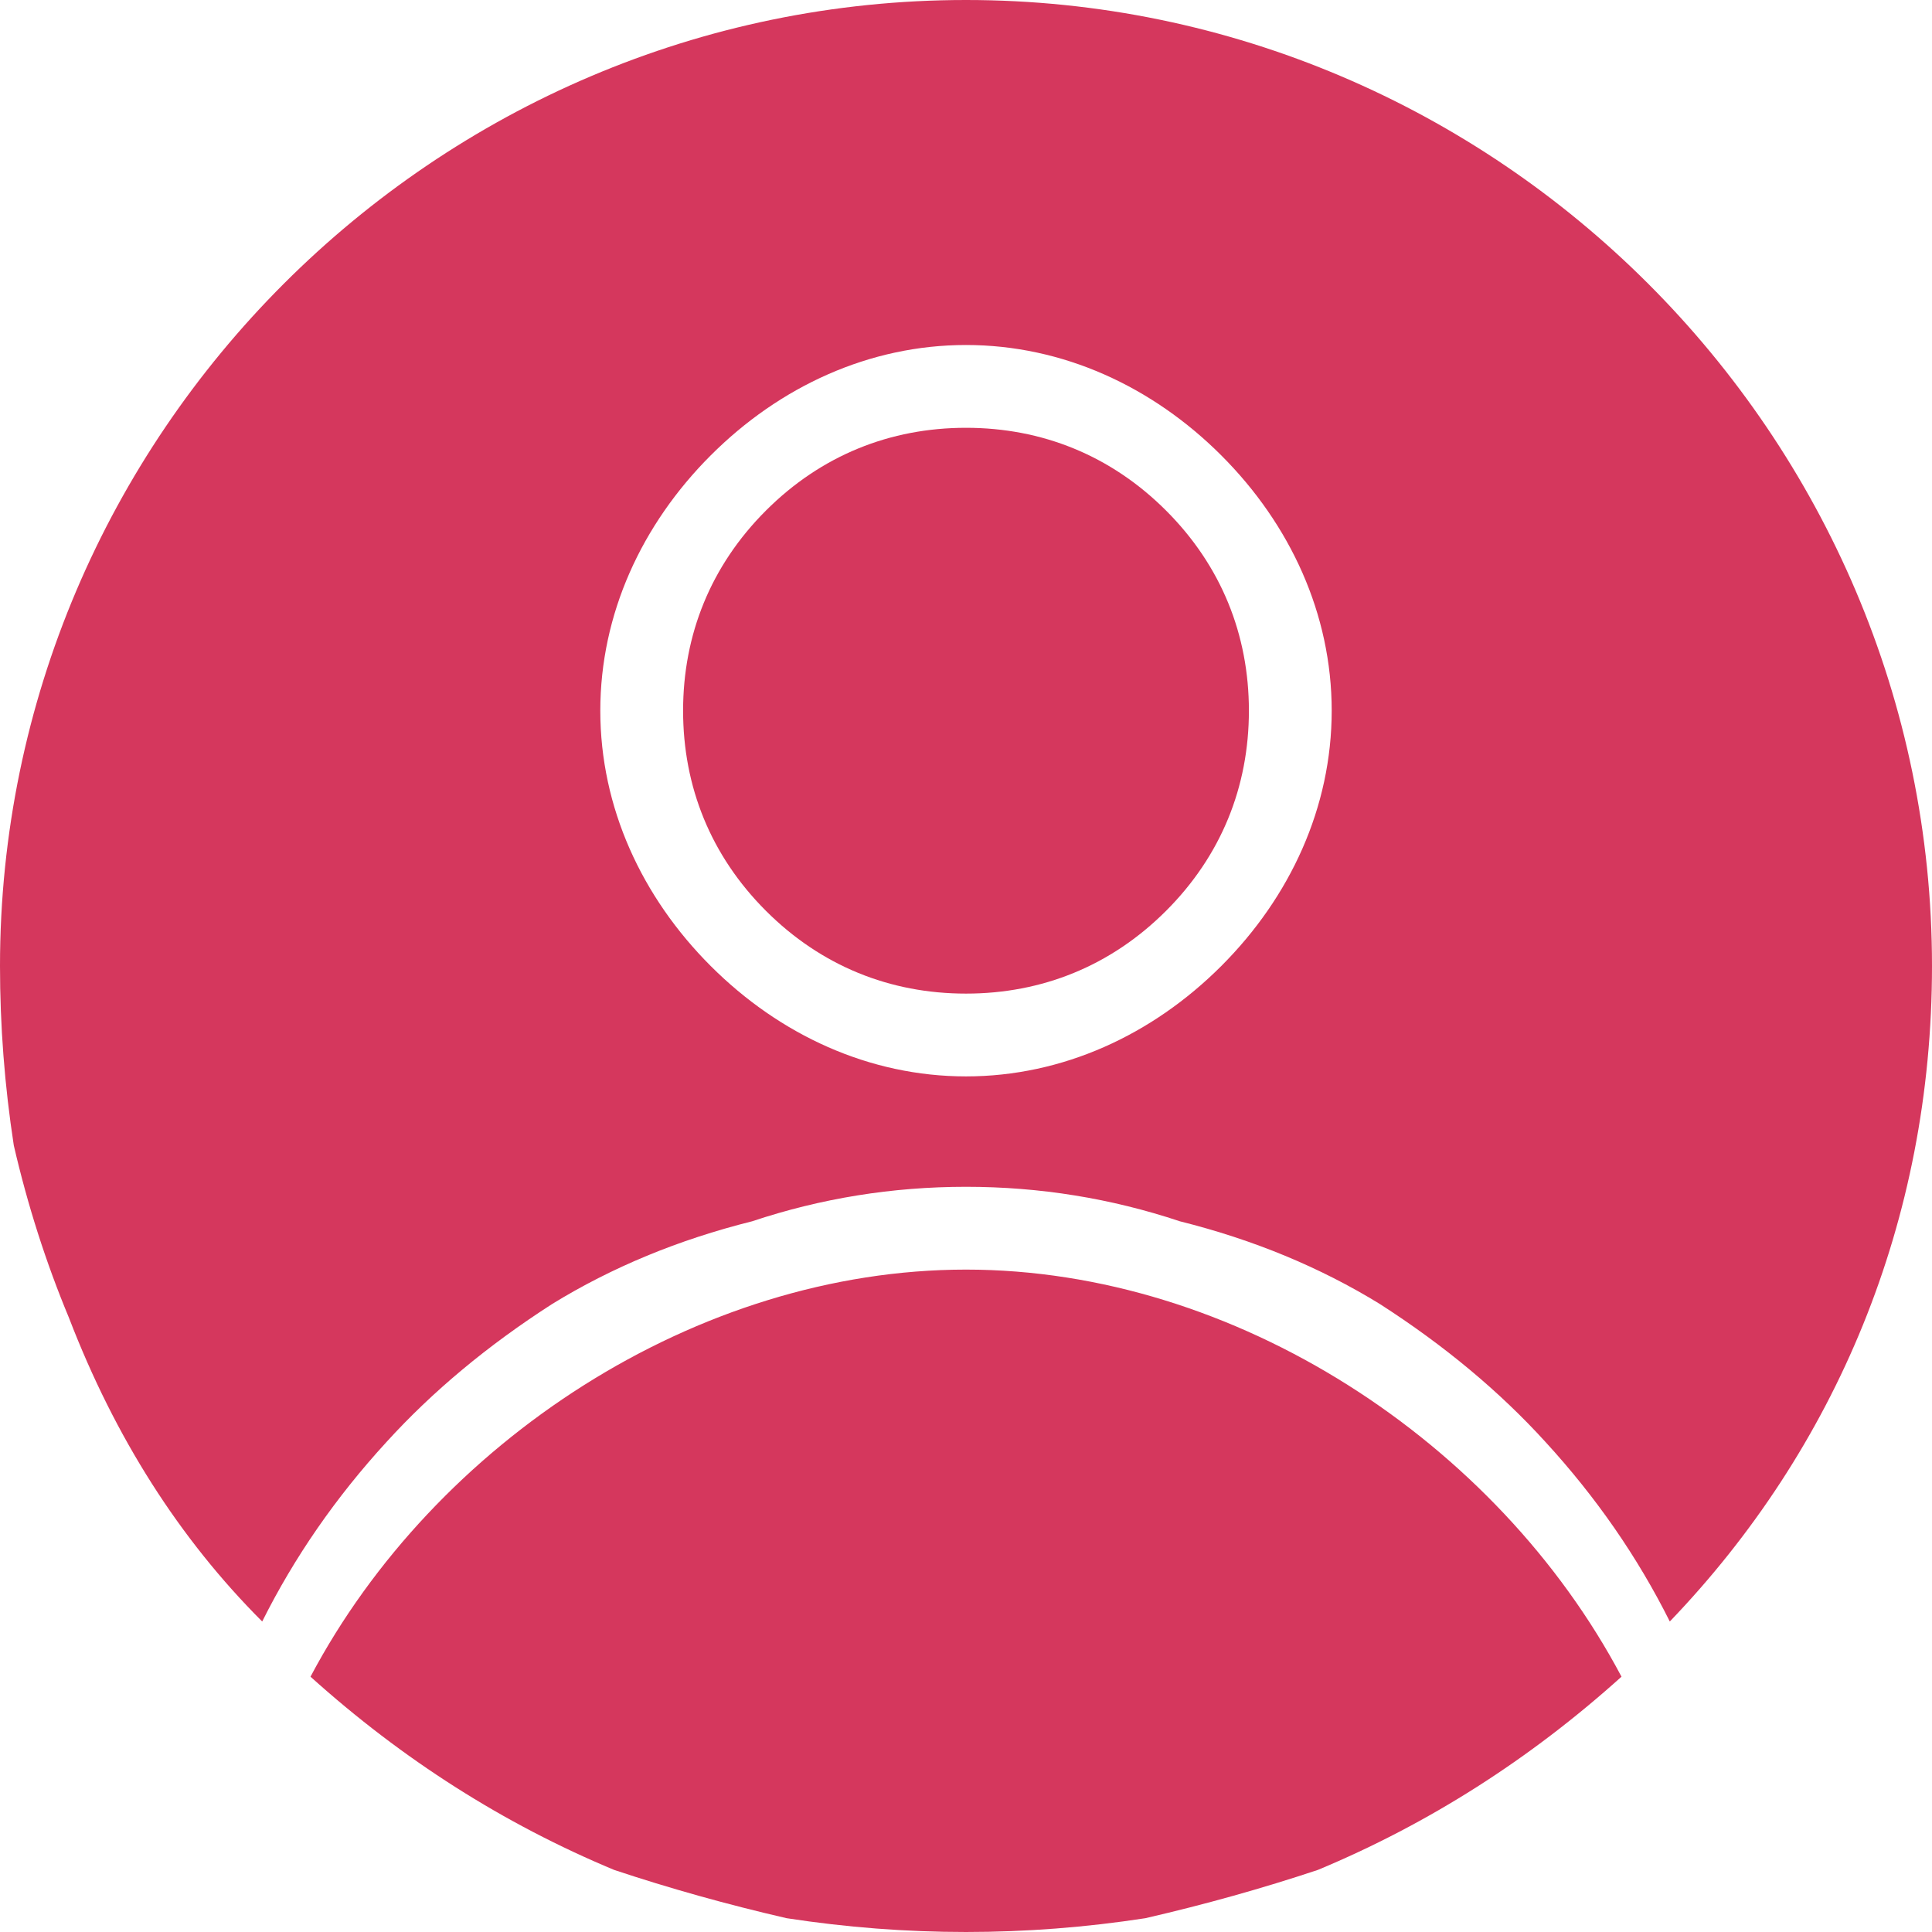 <svg version="1.2" xmlns="http://www.w3.org/2000/svg" viewBox="0 0 28 28" width="28" height="28"><style>.a{fill:#d5375d}</style><path fill-rule="evenodd" class="a" d="m14 18.4c3.9 0 7.7 2.5 9.5 5.9q-1 0.9-2.1 1.6-1.1 0.7-2.3 1.2-1.2 0.4-2.5 0.7-1.3 0.2-2.6 0.2-1.3 0-2.6-0.2-1.3-0.3-2.5-0.7-1.2-0.5-2.3-1.2-1.1-0.7-2.1-1.6c1.8-3.4 5.6-5.9 9.5-5.9zm0-18.4c7.7 0 14 6.3 14 14 0 3.7-1.4 7-3.8 9.5q-0.7-1.4-1.8-2.6-1-1.1-2.4-2-1.3-0.8-2.9-1.2-1.5-0.5-3.1-0.5-1.6 0-3.1 0.5-1.6 0.4-2.9 1.2-1.4 0.9-2.4 2-1.1 1.2-1.8 2.6-0.9-0.9-1.6-2-0.7-1.1-1.2-2.4-0.5-1.2-0.8-2.5-0.2-1.3-0.2-2.6c0-7.7 6.3-14 14-14zm0 5c-1.4 0-2.7 0.6-3.7 1.6-1 1-1.6 2.3-1.6 3.7 0 1.4 0.6 2.7 1.6 3.7 1 1 2.3 1.6 3.7 1.6 1.4 0 2.7-0.6 3.7-1.6 1-1 1.6-2.3 1.6-3.7 0-1.4-0.6-2.7-1.6-3.7-1-1-2.3-1.6-3.7-1.6z"/><path fill-rule="evenodd" class="a" d="m18.1 10.3c0-1.1-0.4-2.1-1.2-2.9-0.8-0.8-1.8-1.2-2.9-1.2-1.1 0-2.1 0.4-2.9 1.2-0.8 0.8-1.2 1.8-1.2 2.9 0 1.1 0.4 2.1 1.2 2.9 0.8 0.8 1.8 1.2 2.9 1.2 1.1 0 2.1-0.4 2.9-1.2 0.8-0.8 1.2-1.8 1.2-2.9z"/></svg>